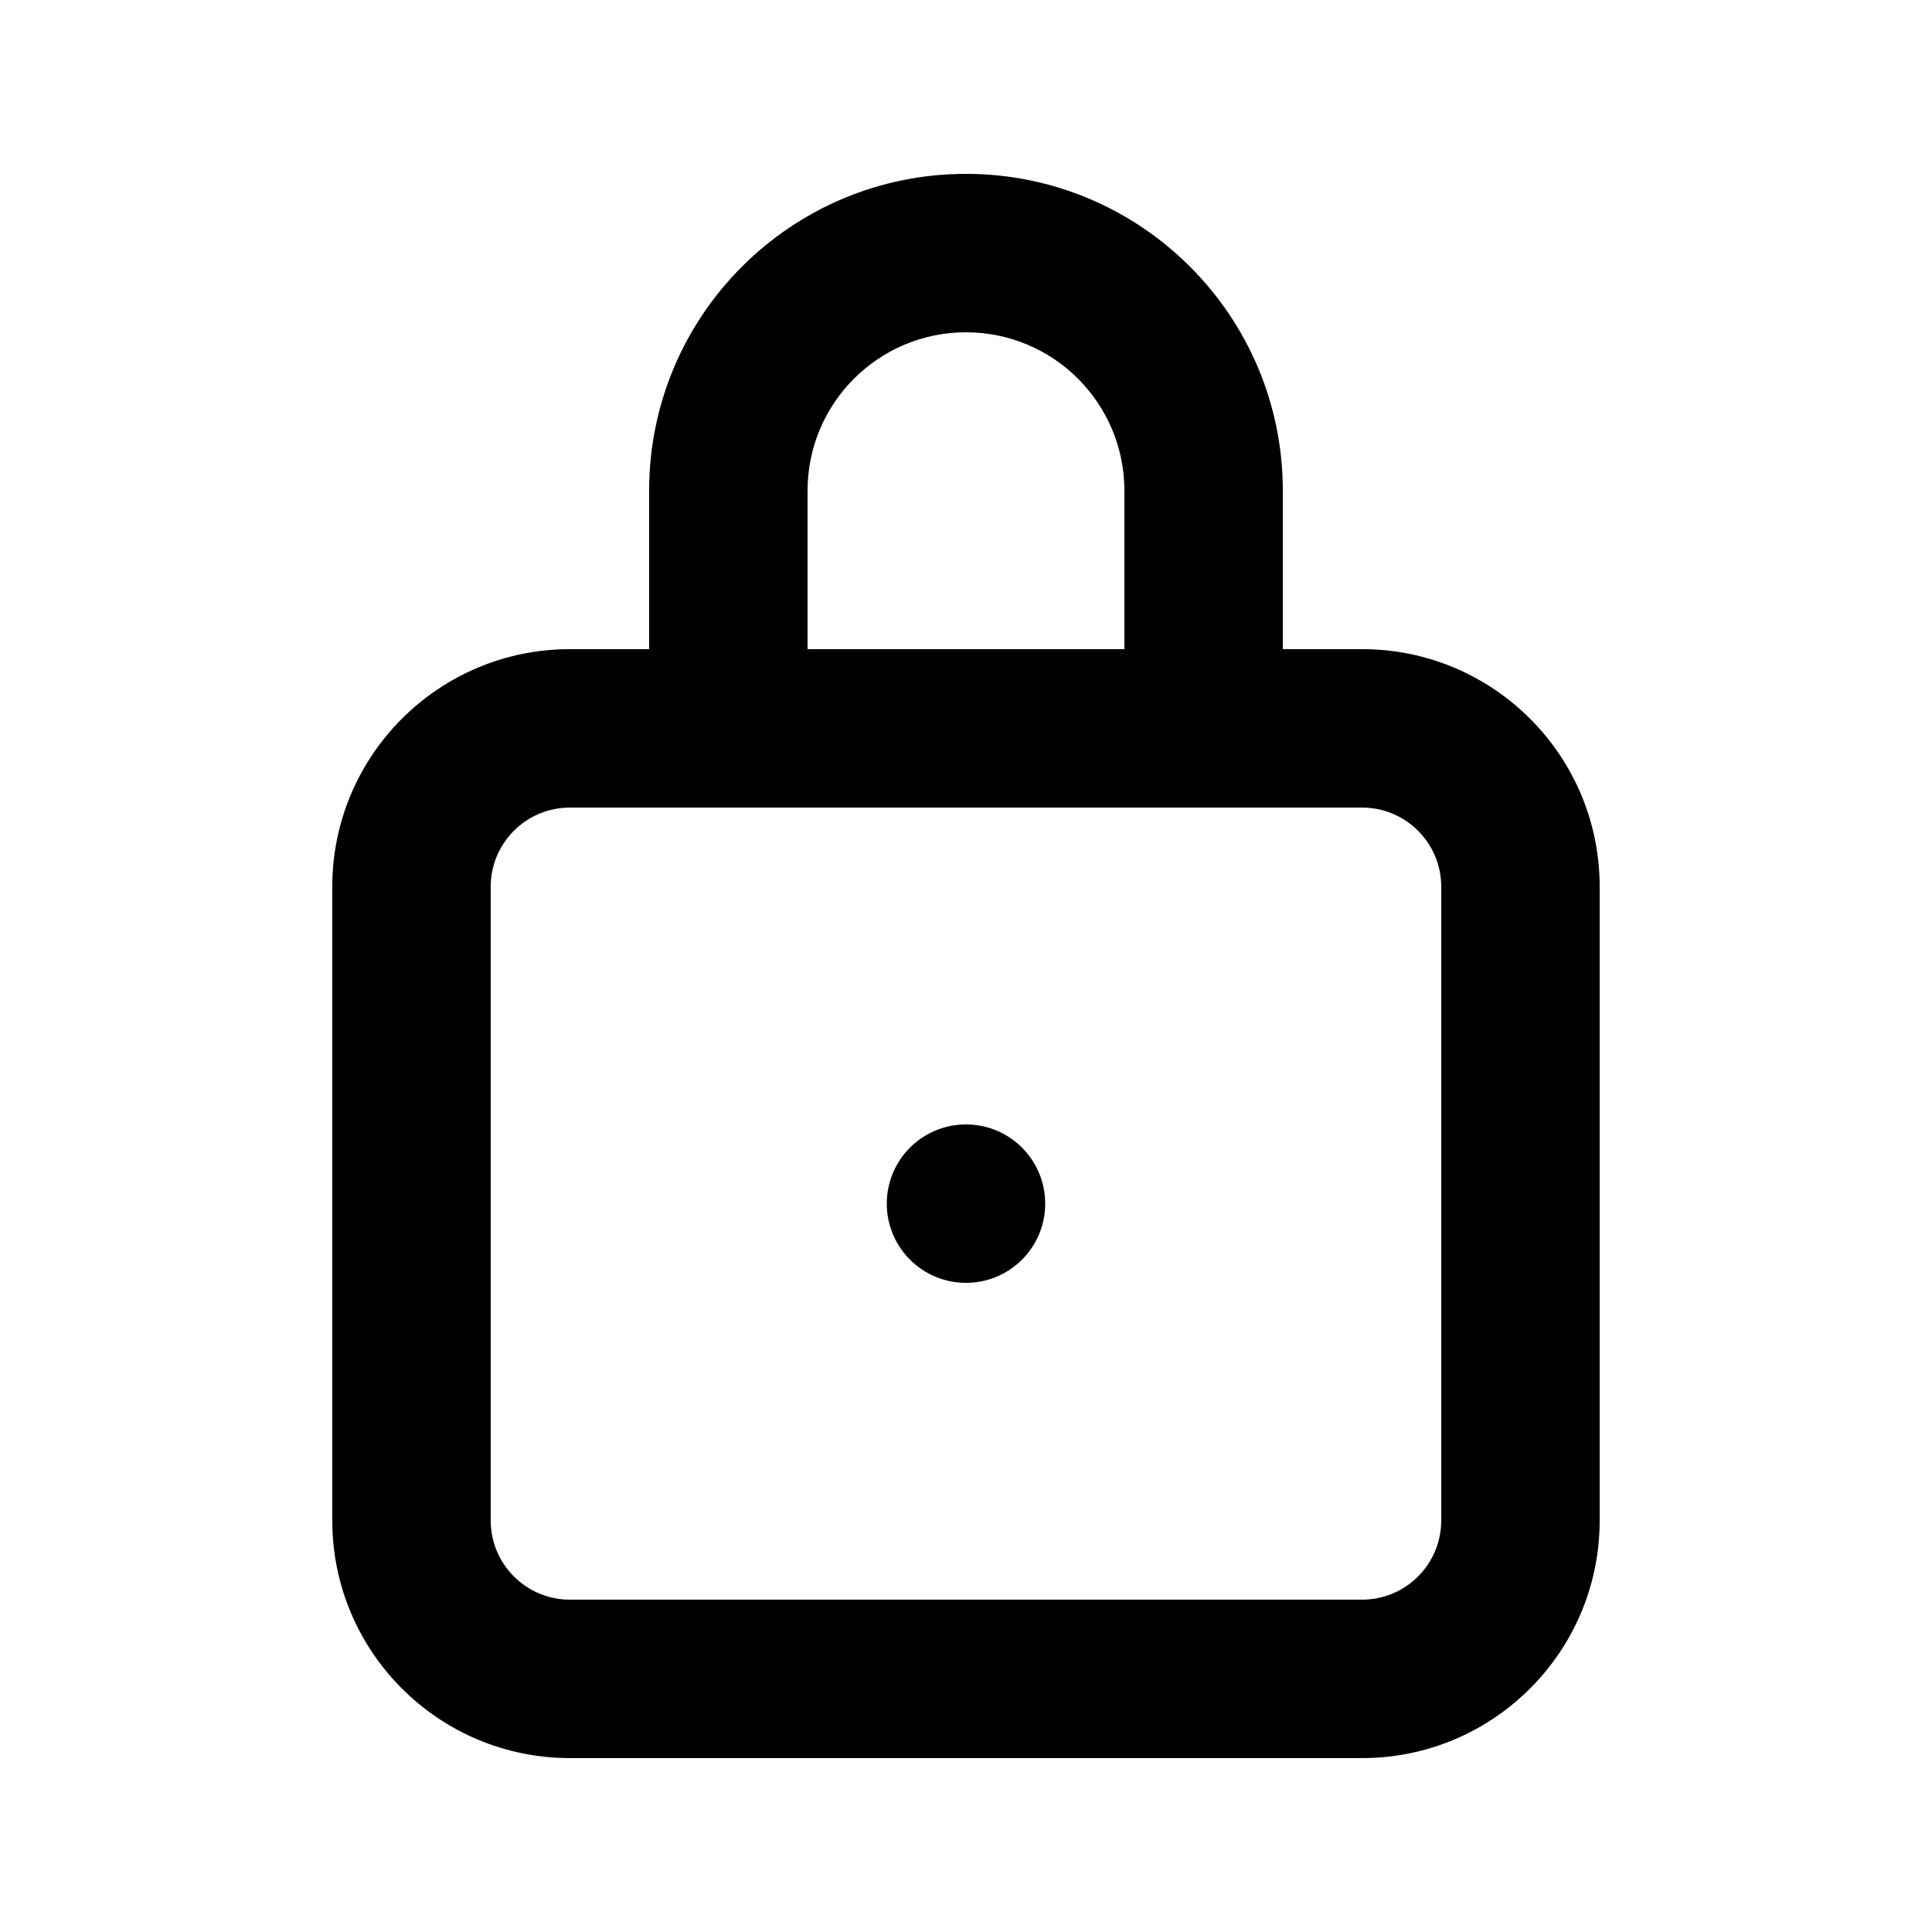 <?xml version="1.0" encoding="UTF-8"?>
<!-- Uploaded to: ICON Repo, www.iconrepo.com, Generator: ICON Repo Mixer Tools -->
<svg fill="#000000" width="800px" height="800px" version="1.1" viewBox="144 144 512 512" xmlns="http://www.w3.org/2000/svg">
 <g>
  <path d="m420.99 462.98c0 11.594-9.398 20.988-20.992 20.988s-20.992-9.395-20.992-20.988c0-11.598 9.398-20.992 20.992-20.992s20.992 9.395 20.992 20.992z"/>
  <path d="m483.96 316.03v-41.984c0-46.375-37.594-83.969-83.965-83.969-46.375 0-83.969 37.594-83.969 83.969v41.984h-20.992c-34.781 0-62.977 28.195-62.977 62.977v167.93c0 34.785 28.195 62.977 62.977 62.977h209.92c34.785 0 62.977-28.191 62.977-62.977v-167.93c0-34.781-28.191-62.977-62.977-62.977zm-125.95 0h83.969v-41.984c0-23.188-18.797-41.984-41.984-41.984s-41.984 18.797-41.984 41.984zm-62.977 41.984c-11.594 0-20.992 9.398-20.992 20.992v167.93c0 11.594 9.398 20.992 20.992 20.992h209.92c11.598 0 20.992-9.398 20.992-20.992v-167.93c0-11.594-9.395-20.992-20.992-20.992z" fill-rule="evenodd"/>
 </g>
</svg>